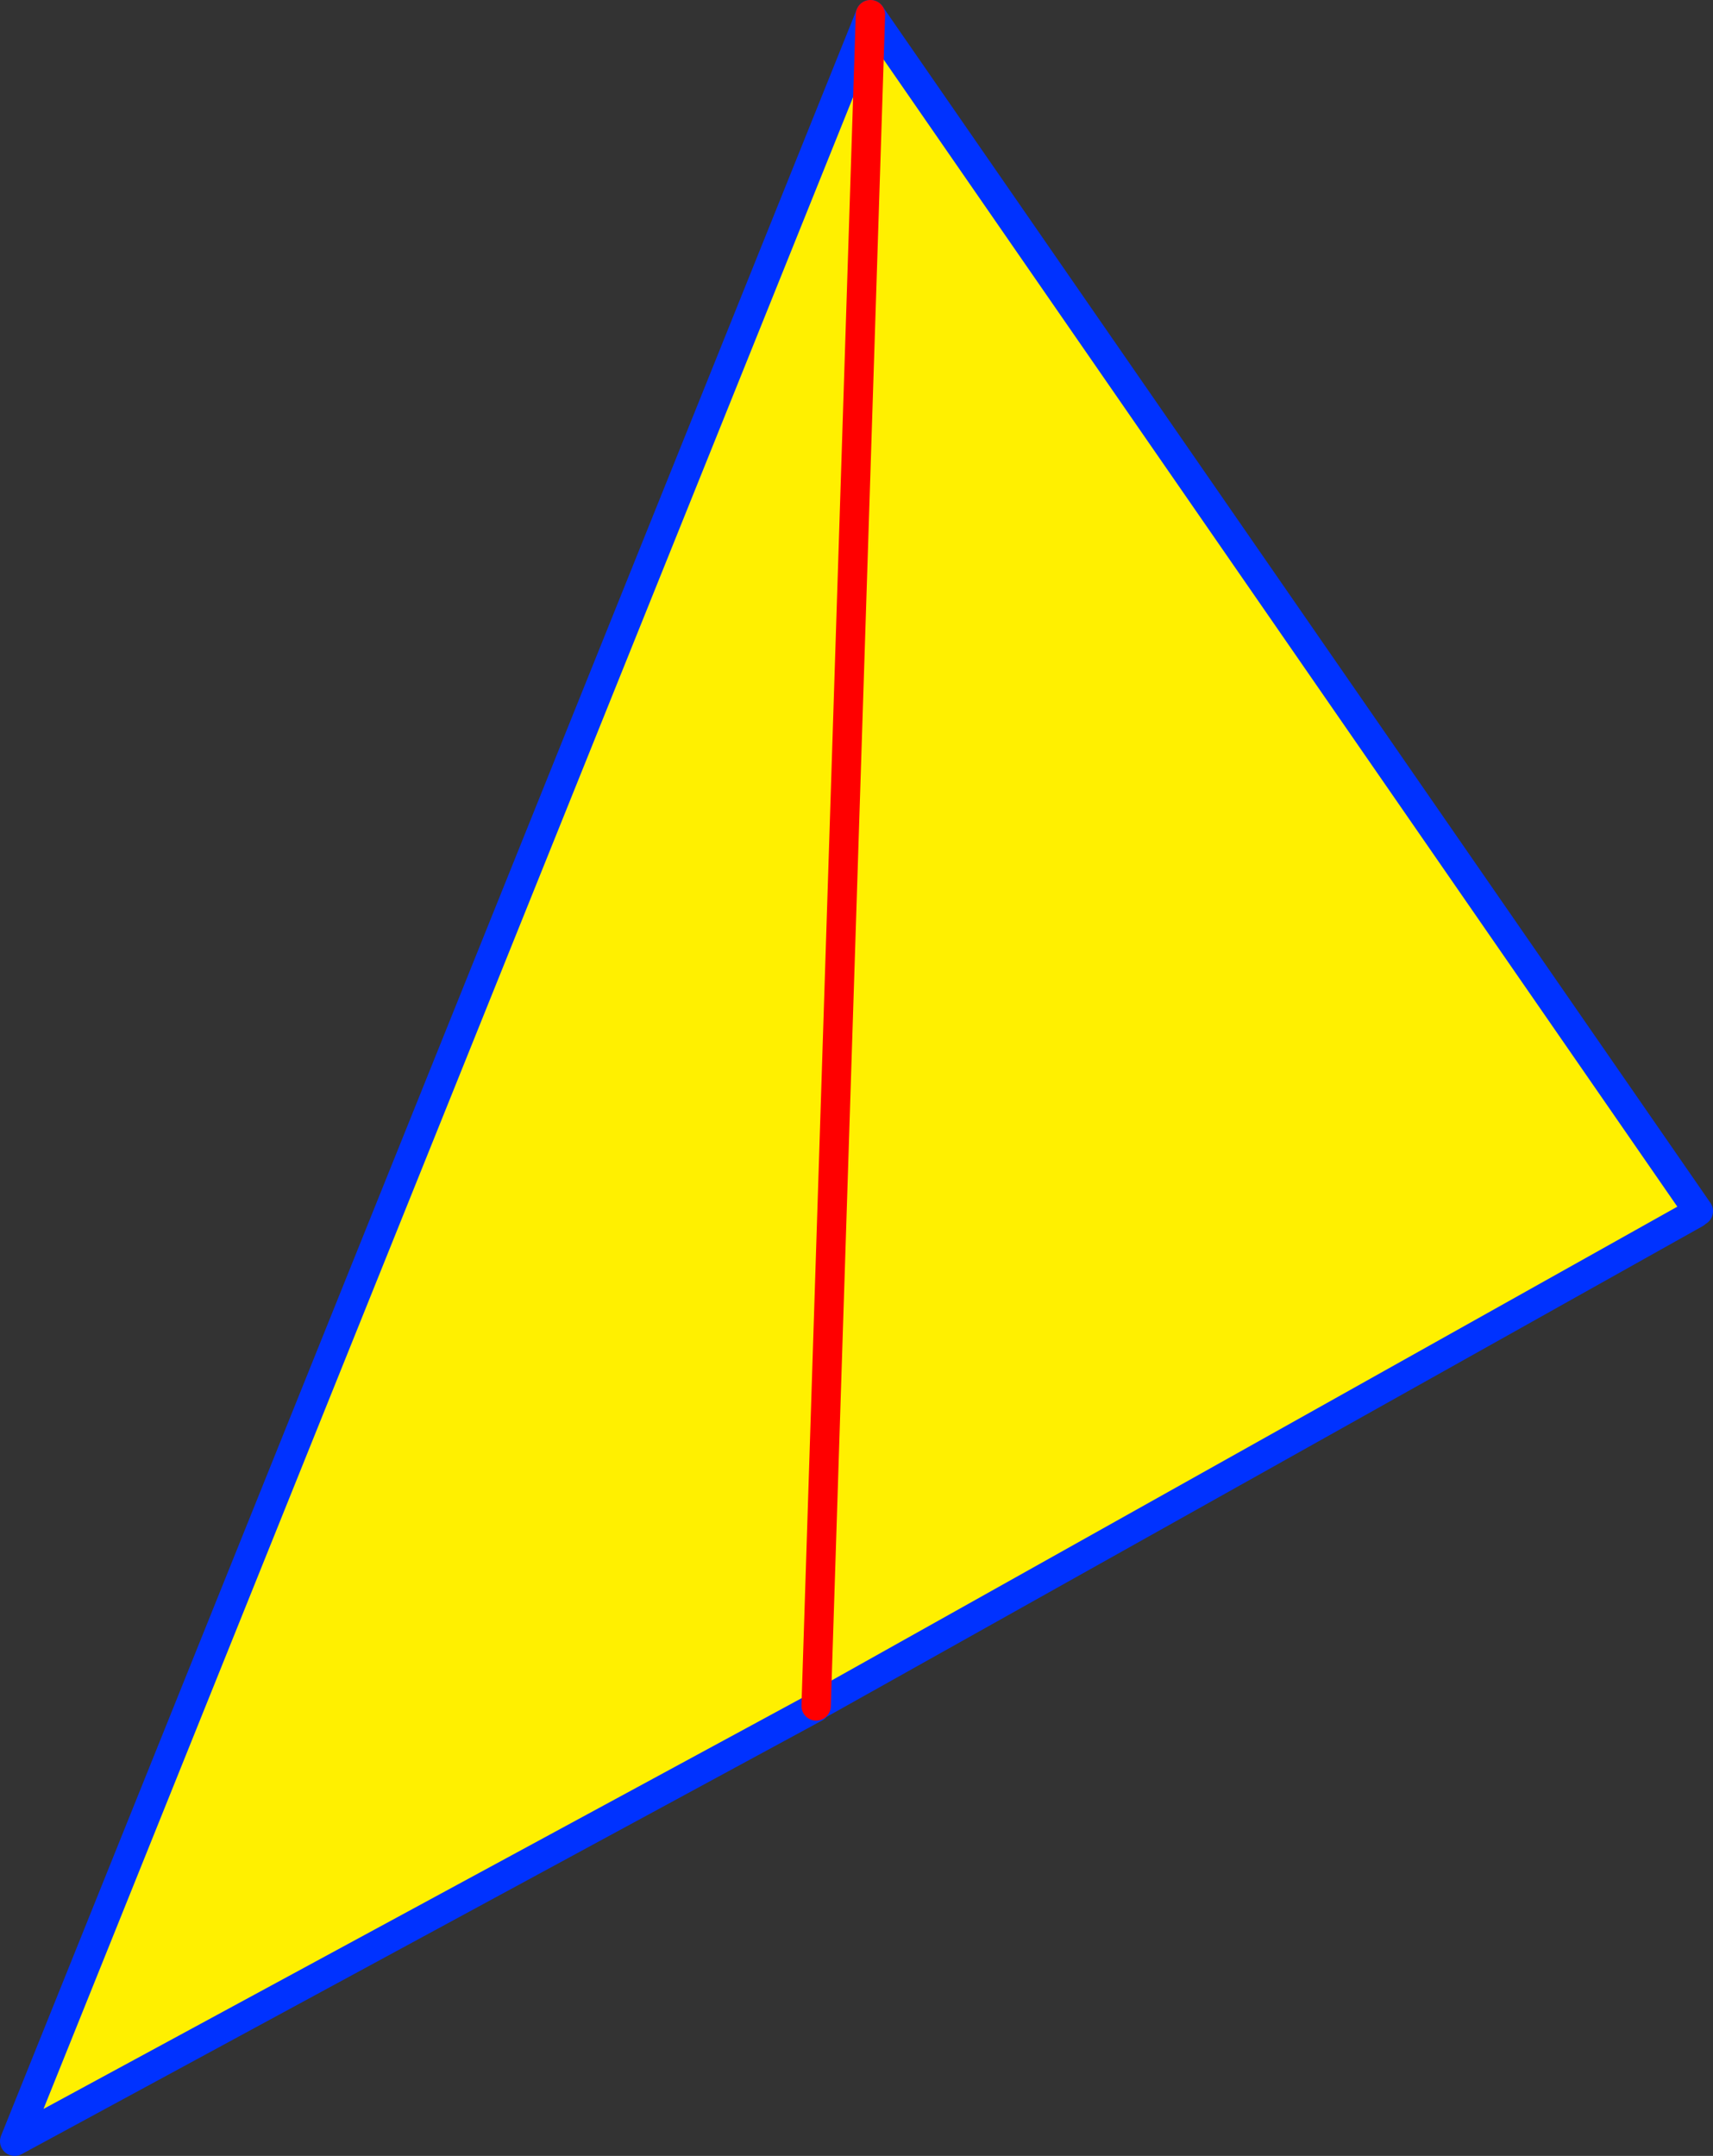<?xml version="1.0" encoding="UTF-8" standalone="no"?>
<svg xmlns:xlink="http://www.w3.org/1999/xlink" height="146.85px" width="116.7px" xmlns="http://www.w3.org/2000/svg">
  <rect width="100%" height="100%" fill="#333333" stroke="none"/>
  <g transform="matrix(1.0, 0.0, 0.0, 1.0, 79.25, 192.5)">
    <path d="M36.45 -110.0 L36.25 -109.85 -23.65 -76.3 -23.75 -76.25 -23.7 -76.2 -78.25 -46.65 -19.95 -191.5 36.45 -110.0 M-19.95 -191.5 L-23.65 -76.3 -19.95 -191.5" fill="#fff000" fill-rule="evenodd" stroke="none"/>
    <path d="M36.25 -109.85 L-23.65 -76.3 -23.7 -76.2 -78.25 -46.65 -19.95 -191.5 36.45 -110.0 M-23.65 -76.3 L-23.75 -76.25 -23.7 -76.2" fill="none" stroke="#0032ff" stroke-linecap="round" stroke-linejoin="round" stroke-width="2.0"/>
    <path d="M-23.65 -76.3 L-19.95 -191.5" fill="none" stroke="#ff0000" stroke-linecap="round" stroke-linejoin="round" stroke-width="2.0"/>
  </g>
</svg>

